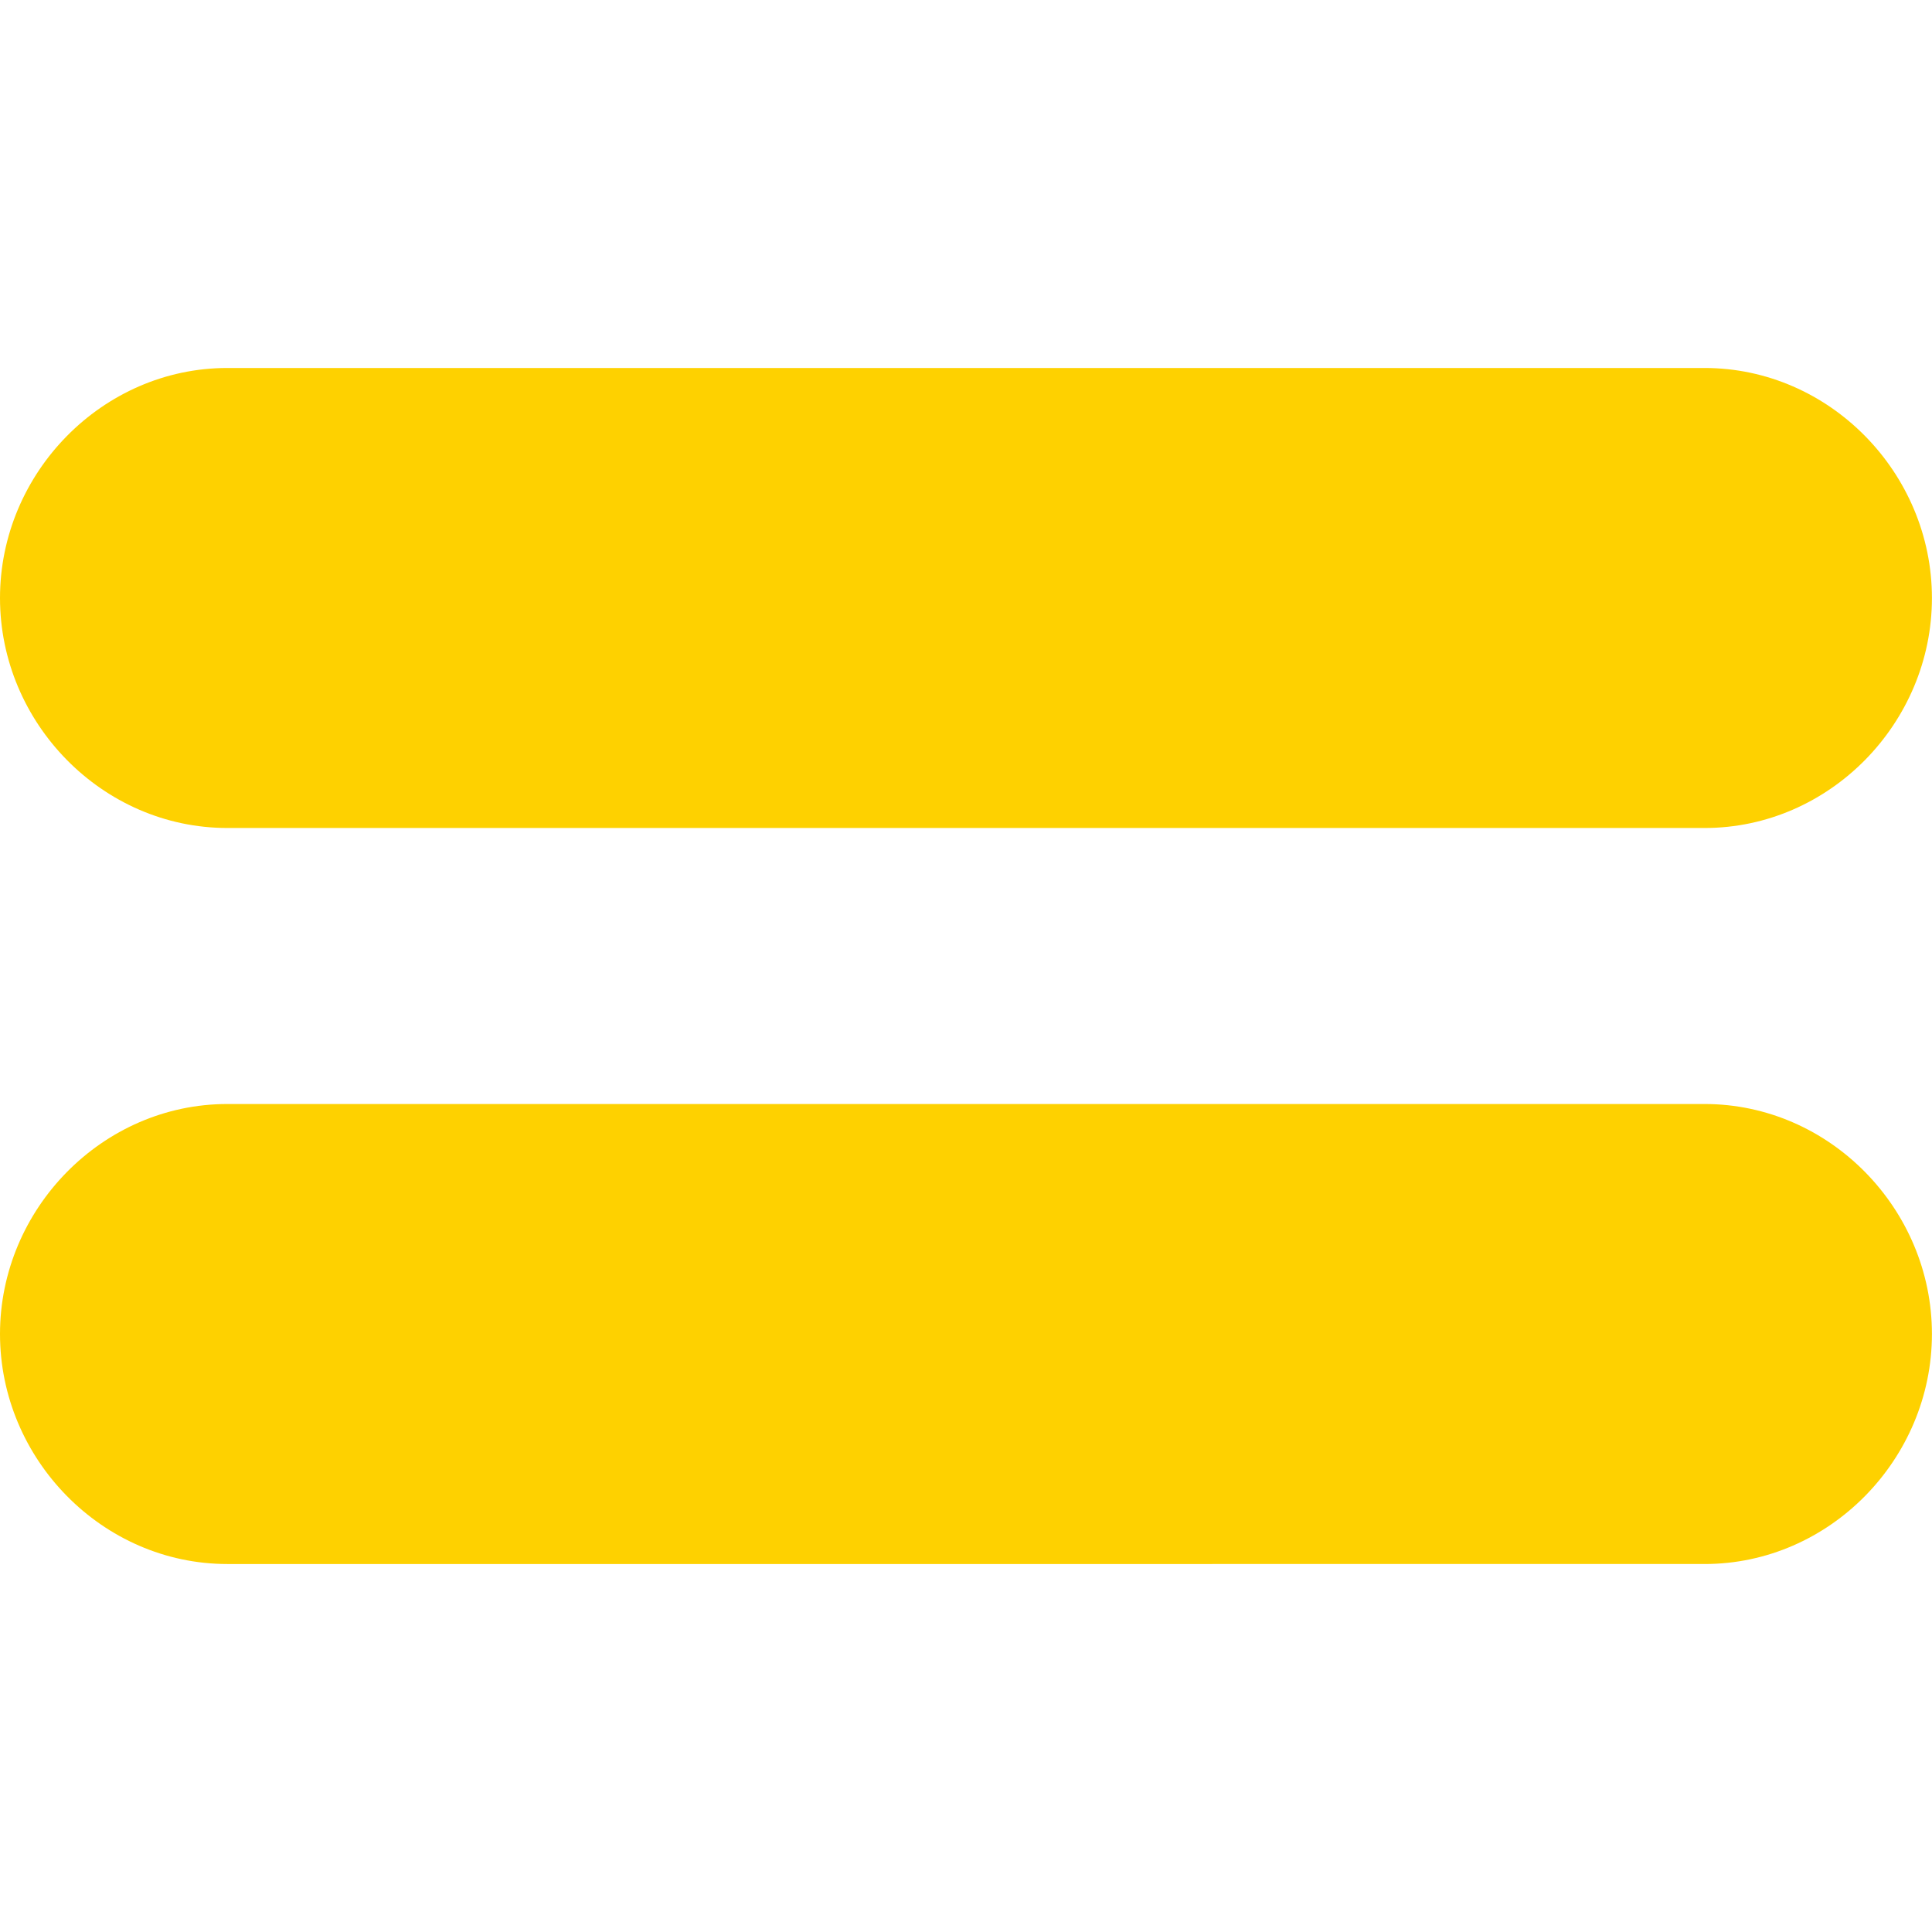 <svg width="30" height="30" viewBox="0 0 30 30" fill="none" xmlns="http://www.w3.org/2000/svg"><path d="M3.53 12.857H26.47c1.94 0 3.529-1.63 3.529-3.571 0-1.942-1.589-3.572-3.53-3.572H3.53C1.59 5.714 0 7.344 0 9.286c0 1.941 1.589 3.571 3.53 3.571zM26.47 17.143H3.53C1.59 17.143 0 18.773 0 20.714c0 1.942 1.589 3.572 3.53 3.572H26.47c1.94 0 3.529-1.63 3.529-3.572 0-1.941-1.589-3.571-3.53-3.571z" fill="#FED100"/></svg>